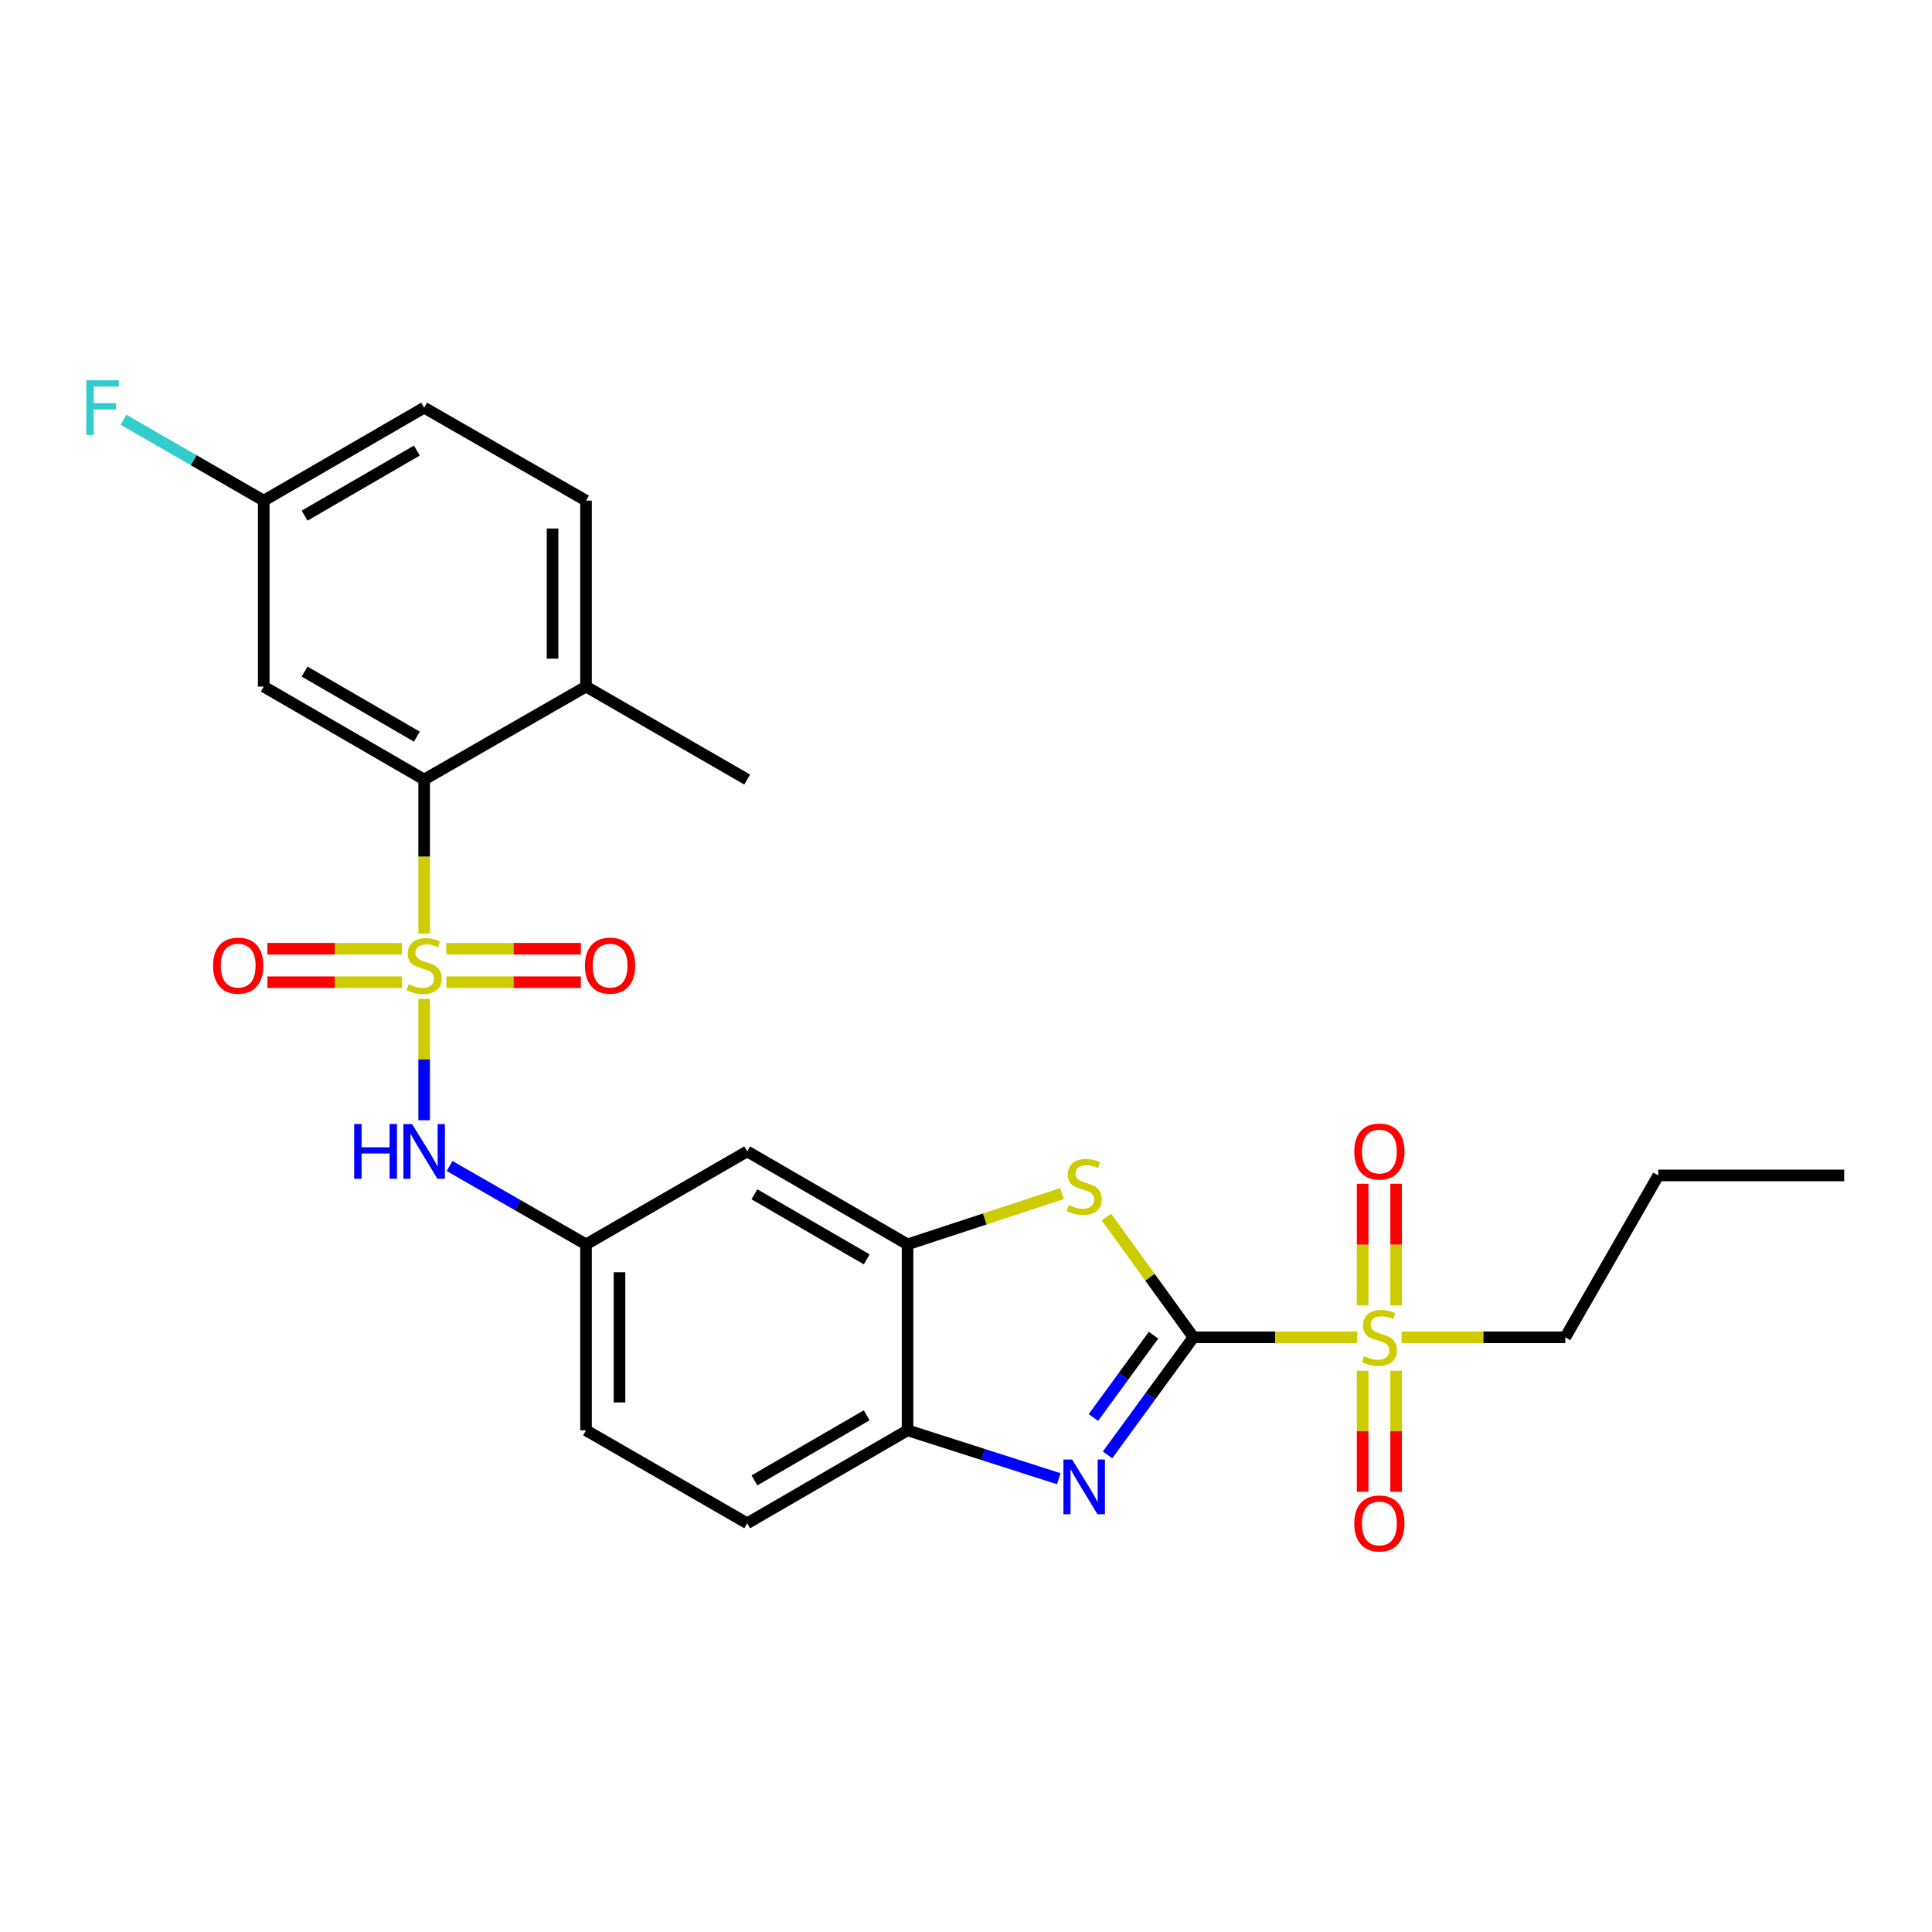 <?xml version='1.0' encoding='iso-8859-1'?>
<svg version='1.1' baseProfile='full'
              xmlns='http://www.w3.org/2000/svg'
                      xmlns:rdkit='http://www.rdkit.org/xml'
                      xmlns:xlink='http://www.w3.org/1999/xlink'
                  xml:space='preserve'
width='1000px' height='1000px' viewBox='0 0 1000 1000'>
<!-- END OF HEADER -->
<rect style='opacity:1.0;fill:#FFFFFF;stroke:none' width='1000' height='1000' x='0' y='0'> </rect>
<path class='bond-4' d='M 219.54,483.201 L 219.54,443.345' style='fill:none;fill-rule:evenodd;stroke:#CCCC00;stroke-width:6px;stroke-linecap:butt;stroke-linejoin:miter;stroke-opacity:1' />
<path class='bond-4' d='M 219.54,443.345 L 219.54,403.489' style='fill:none;fill-rule:evenodd;stroke:#000000;stroke-width:6px;stroke-linecap:butt;stroke-linejoin:miter;stroke-opacity:1' />
<path class='bond-6' d='M 219.54,517.013 L 219.54,548.422' style='fill:none;fill-rule:evenodd;stroke:#CCCC00;stroke-width:6px;stroke-linecap:butt;stroke-linejoin:miter;stroke-opacity:1' />
<path class='bond-6' d='M 219.54,548.422 L 219.54,579.832' style='fill:none;fill-rule:evenodd;stroke:#0000FF;stroke-width:6px;stroke-linecap:butt;stroke-linejoin:miter;stroke-opacity:1' />
<path class='bond-8' d='M 208.054,491.065 L 173.228,491.065' style='fill:none;fill-rule:evenodd;stroke:#CCCC00;stroke-width:6px;stroke-linecap:butt;stroke-linejoin:miter;stroke-opacity:1' />
<path class='bond-8' d='M 173.228,491.065 L 138.402,491.065' style='fill:none;fill-rule:evenodd;stroke:#FF0000;stroke-width:6px;stroke-linecap:butt;stroke-linejoin:miter;stroke-opacity:1' />
<path class='bond-8' d='M 208.054,508.39 L 173.228,508.39' style='fill:none;fill-rule:evenodd;stroke:#CCCC00;stroke-width:6px;stroke-linecap:butt;stroke-linejoin:miter;stroke-opacity:1' />
<path class='bond-8' d='M 173.228,508.39 L 138.402,508.39' style='fill:none;fill-rule:evenodd;stroke:#FF0000;stroke-width:6px;stroke-linecap:butt;stroke-linejoin:miter;stroke-opacity:1' />
<path class='bond-9' d='M 231.026,508.39 L 265.838,508.39' style='fill:none;fill-rule:evenodd;stroke:#CCCC00;stroke-width:6px;stroke-linecap:butt;stroke-linejoin:miter;stroke-opacity:1' />
<path class='bond-9' d='M 265.838,508.39 L 300.65,508.39' style='fill:none;fill-rule:evenodd;stroke:#FF0000;stroke-width:6px;stroke-linecap:butt;stroke-linejoin:miter;stroke-opacity:1' />
<path class='bond-9' d='M 231.026,491.065 L 265.838,491.065' style='fill:none;fill-rule:evenodd;stroke:#CCCC00;stroke-width:6px;stroke-linecap:butt;stroke-linejoin:miter;stroke-opacity:1' />
<path class='bond-9' d='M 265.838,491.065 L 300.65,491.065' style='fill:none;fill-rule:evenodd;stroke:#FF0000;stroke-width:6px;stroke-linecap:butt;stroke-linejoin:miter;stroke-opacity:1' />
<path class='bond-0' d='M 617.717,692.194 L 595.19,661.055' style='fill:none;fill-rule:evenodd;stroke:#000000;stroke-width:6px;stroke-linecap:butt;stroke-linejoin:miter;stroke-opacity:1' />
<path class='bond-0' d='M 595.19,661.055 L 572.663,629.916' style='fill:none;fill-rule:evenodd;stroke:#CCCC00;stroke-width:6px;stroke-linecap:butt;stroke-linejoin:miter;stroke-opacity:1' />
<path class='bond-1' d='M 617.717,692.194 L 660.098,692.194' style='fill:none;fill-rule:evenodd;stroke:#000000;stroke-width:6px;stroke-linecap:butt;stroke-linejoin:miter;stroke-opacity:1' />
<path class='bond-1' d='M 660.098,692.194 L 702.478,692.194' style='fill:none;fill-rule:evenodd;stroke:#CCCC00;stroke-width:6px;stroke-linecap:butt;stroke-linejoin:miter;stroke-opacity:1' />
<path class='bond-28' d='M 617.717,692.194 L 595.492,722.617' style='fill:none;fill-rule:evenodd;stroke:#000000;stroke-width:6px;stroke-linecap:butt;stroke-linejoin:miter;stroke-opacity:1' />
<path class='bond-28' d='M 595.492,722.617 L 573.267,753.04' style='fill:none;fill-rule:evenodd;stroke:#0000FF;stroke-width:6px;stroke-linecap:butt;stroke-linejoin:miter;stroke-opacity:1' />
<path class='bond-28' d='M 597.06,691.101 L 581.502,712.397' style='fill:none;fill-rule:evenodd;stroke:#000000;stroke-width:6px;stroke-linecap:butt;stroke-linejoin:miter;stroke-opacity:1' />
<path class='bond-28' d='M 581.502,712.397 L 565.945,733.693' style='fill:none;fill-rule:evenodd;stroke:#0000FF;stroke-width:6px;stroke-linecap:butt;stroke-linejoin:miter;stroke-opacity:1' />
<path class='bond-12' d='M 705.302,709.48 L 705.302,740.819' style='fill:none;fill-rule:evenodd;stroke:#CCCC00;stroke-width:6px;stroke-linecap:butt;stroke-linejoin:miter;stroke-opacity:1' />
<path class='bond-12' d='M 705.302,740.819 L 705.302,772.157' style='fill:none;fill-rule:evenodd;stroke:#FF0000;stroke-width:6px;stroke-linecap:butt;stroke-linejoin:miter;stroke-opacity:1' />
<path class='bond-12' d='M 722.627,709.48 L 722.627,740.819' style='fill:none;fill-rule:evenodd;stroke:#CCCC00;stroke-width:6px;stroke-linecap:butt;stroke-linejoin:miter;stroke-opacity:1' />
<path class='bond-12' d='M 722.627,740.819 L 722.627,772.157' style='fill:none;fill-rule:evenodd;stroke:#FF0000;stroke-width:6px;stroke-linecap:butt;stroke-linejoin:miter;stroke-opacity:1' />
<path class='bond-13' d='M 722.627,675.668 L 722.627,644.193' style='fill:none;fill-rule:evenodd;stroke:#CCCC00;stroke-width:6px;stroke-linecap:butt;stroke-linejoin:miter;stroke-opacity:1' />
<path class='bond-13' d='M 722.627,644.193 L 722.627,612.718' style='fill:none;fill-rule:evenodd;stroke:#FF0000;stroke-width:6px;stroke-linecap:butt;stroke-linejoin:miter;stroke-opacity:1' />
<path class='bond-13' d='M 705.302,675.668 L 705.302,644.193' style='fill:none;fill-rule:evenodd;stroke:#CCCC00;stroke-width:6px;stroke-linecap:butt;stroke-linejoin:miter;stroke-opacity:1' />
<path class='bond-13' d='M 705.302,644.193 L 705.302,612.718' style='fill:none;fill-rule:evenodd;stroke:#FF0000;stroke-width:6px;stroke-linecap:butt;stroke-linejoin:miter;stroke-opacity:1' />
<path class='bond-19' d='M 725.45,692.194 L 767.822,692.194' style='fill:none;fill-rule:evenodd;stroke:#CCCC00;stroke-width:6px;stroke-linecap:butt;stroke-linejoin:miter;stroke-opacity:1' />
<path class='bond-19' d='M 767.822,692.194 L 810.193,692.194' style='fill:none;fill-rule:evenodd;stroke:#000000;stroke-width:6px;stroke-linecap:butt;stroke-linejoin:miter;stroke-opacity:1' />
<path class='bond-2' d='M 548.031,765.39 L 508.889,752.859' style='fill:none;fill-rule:evenodd;stroke:#0000FF;stroke-width:6px;stroke-linecap:butt;stroke-linejoin:miter;stroke-opacity:1' />
<path class='bond-2' d='M 508.889,752.859 L 469.746,740.327' style='fill:none;fill-rule:evenodd;stroke:#000000;stroke-width:6px;stroke-linecap:butt;stroke-linejoin:miter;stroke-opacity:1' />
<path class='bond-3' d='M 549.685,617.806 L 509.716,630.943' style='fill:none;fill-rule:evenodd;stroke:#CCCC00;stroke-width:6px;stroke-linecap:butt;stroke-linejoin:miter;stroke-opacity:1' />
<path class='bond-3' d='M 509.716,630.943 L 469.746,644.08' style='fill:none;fill-rule:evenodd;stroke:#000000;stroke-width:6px;stroke-linecap:butt;stroke-linejoin:miter;stroke-opacity:1' />
<path class='bond-11' d='M 219.54,403.489 L 136.517,355.375' style='fill:none;fill-rule:evenodd;stroke:#000000;stroke-width:6px;stroke-linecap:butt;stroke-linejoin:miter;stroke-opacity:1' />
<path class='bond-11' d='M 215.773,381.283 L 157.657,347.603' style='fill:none;fill-rule:evenodd;stroke:#000000;stroke-width:6px;stroke-linecap:butt;stroke-linejoin:miter;stroke-opacity:1' />
<path class='bond-15' d='M 219.54,403.489 L 303.324,355.375' style='fill:none;fill-rule:evenodd;stroke:#000000;stroke-width:6px;stroke-linecap:butt;stroke-linejoin:miter;stroke-opacity:1' />
<path class='bond-5' d='M 469.746,644.08 L 386.742,595.965' style='fill:none;fill-rule:evenodd;stroke:#000000;stroke-width:6px;stroke-linecap:butt;stroke-linejoin:miter;stroke-opacity:1' />
<path class='bond-5' d='M 448.607,651.851 L 390.504,618.171' style='fill:none;fill-rule:evenodd;stroke:#000000;stroke-width:6px;stroke-linecap:butt;stroke-linejoin:miter;stroke-opacity:1' />
<path class='bond-27' d='M 469.746,644.08 L 469.746,740.327' style='fill:none;fill-rule:evenodd;stroke:#000000;stroke-width:6px;stroke-linecap:butt;stroke-linejoin:miter;stroke-opacity:1' />
<path class='bond-14' d='M 232.696,603.52 L 268.01,623.8' style='fill:none;fill-rule:evenodd;stroke:#0000FF;stroke-width:6px;stroke-linecap:butt;stroke-linejoin:miter;stroke-opacity:1' />
<path class='bond-14' d='M 268.01,623.8 L 303.324,644.08' style='fill:none;fill-rule:evenodd;stroke:#000000;stroke-width:6px;stroke-linecap:butt;stroke-linejoin:miter;stroke-opacity:1' />
<path class='bond-7' d='M 469.746,740.327 L 386.742,788.451' style='fill:none;fill-rule:evenodd;stroke:#000000;stroke-width:6px;stroke-linecap:butt;stroke-linejoin:miter;stroke-opacity:1' />
<path class='bond-7' d='M 448.606,732.558 L 390.503,766.245' style='fill:none;fill-rule:evenodd;stroke:#000000;stroke-width:6px;stroke-linecap:butt;stroke-linejoin:miter;stroke-opacity:1' />
<path class='bond-10' d='M 386.742,595.965 L 303.324,644.08' style='fill:none;fill-rule:evenodd;stroke:#000000;stroke-width:6px;stroke-linecap:butt;stroke-linejoin:miter;stroke-opacity:1' />
<path class='bond-18' d='M 136.517,355.375 L 136.517,259.127' style='fill:none;fill-rule:evenodd;stroke:#000000;stroke-width:6px;stroke-linecap:butt;stroke-linejoin:miter;stroke-opacity:1' />
<path class='bond-20' d='M 303.324,644.08 L 303.324,740.327' style='fill:none;fill-rule:evenodd;stroke:#000000;stroke-width:6px;stroke-linecap:butt;stroke-linejoin:miter;stroke-opacity:1' />
<path class='bond-20' d='M 320.648,658.517 L 320.648,725.89' style='fill:none;fill-rule:evenodd;stroke:#000000;stroke-width:6px;stroke-linecap:butt;stroke-linejoin:miter;stroke-opacity:1' />
<path class='bond-17' d='M 303.324,355.375 L 303.324,259.127' style='fill:none;fill-rule:evenodd;stroke:#000000;stroke-width:6px;stroke-linecap:butt;stroke-linejoin:miter;stroke-opacity:1' />
<path class='bond-17' d='M 285.999,340.938 L 285.999,273.564' style='fill:none;fill-rule:evenodd;stroke:#000000;stroke-width:6px;stroke-linecap:butt;stroke-linejoin:miter;stroke-opacity:1' />
<path class='bond-23' d='M 303.324,355.375 L 386.742,403.489' style='fill:none;fill-rule:evenodd;stroke:#000000;stroke-width:6px;stroke-linecap:butt;stroke-linejoin:miter;stroke-opacity:1' />
<path class='bond-16' d='M 386.742,788.451 L 303.324,740.327' style='fill:none;fill-rule:evenodd;stroke:#000000;stroke-width:6px;stroke-linecap:butt;stroke-linejoin:miter;stroke-opacity:1' />
<path class='bond-21' d='M 303.324,259.127 L 219.54,211.003' style='fill:none;fill-rule:evenodd;stroke:#000000;stroke-width:6px;stroke-linecap:butt;stroke-linejoin:miter;stroke-opacity:1' />
<path class='bond-22' d='M 136.517,259.127 L 100.226,238.189' style='fill:none;fill-rule:evenodd;stroke:#000000;stroke-width:6px;stroke-linecap:butt;stroke-linejoin:miter;stroke-opacity:1' />
<path class='bond-22' d='M 100.226,238.189 L 63.936,217.25' style='fill:none;fill-rule:evenodd;stroke:#33CCCC;stroke-width:6px;stroke-linecap:butt;stroke-linejoin:miter;stroke-opacity:1' />
<path class='bond-26' d='M 136.517,259.127 L 219.54,211.003' style='fill:none;fill-rule:evenodd;stroke:#000000;stroke-width:6px;stroke-linecap:butt;stroke-linejoin:miter;stroke-opacity:1' />
<path class='bond-26' d='M 157.658,266.897 L 215.775,233.211' style='fill:none;fill-rule:evenodd;stroke:#000000;stroke-width:6px;stroke-linecap:butt;stroke-linejoin:miter;stroke-opacity:1' />
<path class='bond-24' d='M 810.193,692.194 L 858.317,608.41' style='fill:none;fill-rule:evenodd;stroke:#000000;stroke-width:6px;stroke-linecap:butt;stroke-linejoin:miter;stroke-opacity:1' />
<path class='bond-25' d='M 858.317,608.41 L 954.545,608.41' style='fill:none;fill-rule:evenodd;stroke:#000000;stroke-width:6px;stroke-linecap:butt;stroke-linejoin:miter;stroke-opacity:1' />
<path  class='atom-0' d='M 211.54 509.447
Q 211.86 509.567, 213.18 510.127
Q 214.5 510.687, 215.94 511.047
Q 217.42 511.367, 218.86 511.367
Q 221.54 511.367, 223.1 510.087
Q 224.66 508.767, 224.66 506.487
Q 224.66 504.927, 223.86 503.967
Q 223.1 503.007, 221.9 502.487
Q 220.7 501.967, 218.7 501.367
Q 216.18 500.607, 214.66 499.887
Q 213.18 499.167, 212.1 497.647
Q 211.06 496.127, 211.06 493.567
Q 211.06 490.007, 213.46 487.807
Q 215.9 485.607, 220.7 485.607
Q 223.98 485.607, 227.7 487.167
L 226.78 490.247
Q 223.38 488.847, 220.82 488.847
Q 218.06 488.847, 216.54 490.007
Q 215.02 491.127, 215.06 493.087
Q 215.06 494.607, 215.82 495.527
Q 216.62 496.447, 217.74 496.967
Q 218.9 497.487, 220.82 498.087
Q 223.38 498.887, 224.9 499.687
Q 226.42 500.487, 227.5 502.127
Q 228.62 503.727, 228.62 506.487
Q 228.62 510.407, 225.98 512.527
Q 223.38 514.607, 219.02 514.607
Q 216.5 514.607, 214.58 514.047
Q 212.7 513.527, 210.46 512.607
L 211.54 509.447
' fill='#CCCC00'/>
<path  class='atom-2' d='M 705.965 701.914
Q 706.285 702.034, 707.605 702.594
Q 708.925 703.154, 710.365 703.514
Q 711.845 703.834, 713.285 703.834
Q 715.965 703.834, 717.525 702.554
Q 719.085 701.234, 719.085 698.954
Q 719.085 697.394, 718.285 696.434
Q 717.525 695.474, 716.325 694.954
Q 715.125 694.434, 713.125 693.834
Q 710.605 693.074, 709.085 692.354
Q 707.605 691.634, 706.525 690.114
Q 705.485 688.594, 705.485 686.034
Q 705.485 682.474, 707.885 680.274
Q 710.325 678.074, 715.125 678.074
Q 718.405 678.074, 722.125 679.634
L 721.205 682.714
Q 717.805 681.314, 715.245 681.314
Q 712.485 681.314, 710.965 682.474
Q 709.445 683.594, 709.485 685.554
Q 709.485 687.074, 710.245 687.994
Q 711.045 688.914, 712.165 689.434
Q 713.325 689.954, 715.245 690.554
Q 717.805 691.354, 719.325 692.154
Q 720.845 692.954, 721.925 694.594
Q 723.045 696.194, 723.045 698.954
Q 723.045 702.874, 720.405 704.994
Q 717.805 707.074, 713.445 707.074
Q 710.925 707.074, 709.005 706.514
Q 707.125 705.994, 704.885 705.074
L 705.965 701.914
' fill='#CCCC00'/>
<path  class='atom-3' d='M 554.911 755.436
L 564.191 770.436
Q 565.111 771.916, 566.591 774.596
Q 568.071 777.276, 568.151 777.436
L 568.151 755.436
L 571.911 755.436
L 571.911 783.756
L 568.031 783.756
L 558.071 767.356
Q 556.911 765.436, 555.671 763.236
Q 554.471 761.036, 554.111 760.356
L 554.111 783.756
L 550.431 783.756
L 550.431 755.436
L 554.911 755.436
' fill='#0000FF'/>
<path  class='atom-4' d='M 553.171 623.751
Q 553.491 623.871, 554.811 624.431
Q 556.131 624.991, 557.571 625.351
Q 559.051 625.671, 560.491 625.671
Q 563.171 625.671, 564.731 624.391
Q 566.291 623.071, 566.291 620.791
Q 566.291 619.231, 565.491 618.271
Q 564.731 617.311, 563.531 616.791
Q 562.331 616.271, 560.331 615.671
Q 557.811 614.911, 556.291 614.191
Q 554.811 613.471, 553.731 611.951
Q 552.691 610.431, 552.691 607.871
Q 552.691 604.311, 555.091 602.111
Q 557.531 599.911, 562.331 599.911
Q 565.611 599.911, 569.331 601.471
L 568.411 604.551
Q 565.011 603.151, 562.451 603.151
Q 559.691 603.151, 558.171 604.311
Q 556.651 605.431, 556.691 607.391
Q 556.691 608.911, 557.451 609.831
Q 558.251 610.751, 559.371 611.271
Q 560.531 611.791, 562.451 612.391
Q 565.011 613.191, 566.531 613.991
Q 568.051 614.791, 569.131 616.431
Q 570.251 618.031, 570.251 620.791
Q 570.251 624.711, 567.611 626.831
Q 565.011 628.911, 560.651 628.911
Q 558.131 628.911, 556.211 628.351
Q 554.331 627.831, 552.091 626.911
L 553.171 623.751
' fill='#CCCC00'/>
<path  class='atom-7' d='M 183.32 581.805
L 187.16 581.805
L 187.16 593.845
L 201.64 593.845
L 201.64 581.805
L 205.48 581.805
L 205.48 610.125
L 201.64 610.125
L 201.64 597.045
L 187.16 597.045
L 187.16 610.125
L 183.32 610.125
L 183.32 581.805
' fill='#0000FF'/>
<path  class='atom-7' d='M 213.28 581.805
L 222.56 596.805
Q 223.48 598.285, 224.96 600.965
Q 226.44 603.645, 226.52 603.805
L 226.52 581.805
L 230.28 581.805
L 230.28 610.125
L 226.4 610.125
L 216.44 593.725
Q 215.28 591.805, 214.04 589.605
Q 212.84 587.405, 212.48 586.725
L 212.48 610.125
L 208.8 610.125
L 208.8 581.805
L 213.28 581.805
' fill='#0000FF'/>
<path  class='atom-9' d='M 110.283 499.807
Q 110.283 493.007, 113.643 489.207
Q 117.003 485.407, 123.283 485.407
Q 129.563 485.407, 132.923 489.207
Q 136.283 493.007, 136.283 499.807
Q 136.283 506.687, 132.883 510.607
Q 129.483 514.487, 123.283 514.487
Q 117.043 514.487, 113.643 510.607
Q 110.283 506.727, 110.283 499.807
M 123.283 511.287
Q 127.603 511.287, 129.923 508.407
Q 132.283 505.487, 132.283 499.807
Q 132.283 494.247, 129.923 491.447
Q 127.603 488.607, 123.283 488.607
Q 118.963 488.607, 116.603 491.407
Q 114.283 494.207, 114.283 499.807
Q 114.283 505.527, 116.603 508.407
Q 118.963 511.287, 123.283 511.287
' fill='#FF0000'/>
<path  class='atom-10' d='M 302.769 499.807
Q 302.769 493.007, 306.129 489.207
Q 309.489 485.407, 315.769 485.407
Q 322.049 485.407, 325.409 489.207
Q 328.769 493.007, 328.769 499.807
Q 328.769 506.687, 325.369 510.607
Q 321.969 514.487, 315.769 514.487
Q 309.529 514.487, 306.129 510.607
Q 302.769 506.727, 302.769 499.807
M 315.769 511.287
Q 320.089 511.287, 322.409 508.407
Q 324.769 505.487, 324.769 499.807
Q 324.769 494.247, 322.409 491.447
Q 320.089 488.607, 315.769 488.607
Q 311.449 488.607, 309.089 491.407
Q 306.769 494.207, 306.769 499.807
Q 306.769 505.527, 309.089 508.407
Q 311.449 511.287, 315.769 511.287
' fill='#FF0000'/>
<path  class='atom-13' d='M 700.965 788.531
Q 700.965 781.731, 704.325 777.931
Q 707.685 774.131, 713.965 774.131
Q 720.245 774.131, 723.605 777.931
Q 726.965 781.731, 726.965 788.531
Q 726.965 795.411, 723.565 799.331
Q 720.165 803.211, 713.965 803.211
Q 707.725 803.211, 704.325 799.331
Q 700.965 795.451, 700.965 788.531
M 713.965 800.011
Q 718.285 800.011, 720.605 797.131
Q 722.965 794.211, 722.965 788.531
Q 722.965 782.971, 720.605 780.171
Q 718.285 777.331, 713.965 777.331
Q 709.645 777.331, 707.285 780.131
Q 704.965 782.931, 704.965 788.531
Q 704.965 794.251, 707.285 797.131
Q 709.645 800.011, 713.965 800.011
' fill='#FF0000'/>
<path  class='atom-14' d='M 700.965 596.045
Q 700.965 589.245, 704.325 585.445
Q 707.685 581.645, 713.965 581.645
Q 720.245 581.645, 723.605 585.445
Q 726.965 589.245, 726.965 596.045
Q 726.965 602.925, 723.565 606.845
Q 720.165 610.725, 713.965 610.725
Q 707.725 610.725, 704.325 606.845
Q 700.965 602.965, 700.965 596.045
M 713.965 607.525
Q 718.285 607.525, 720.605 604.645
Q 722.965 601.725, 722.965 596.045
Q 722.965 590.485, 720.605 587.685
Q 718.285 584.845, 713.965 584.845
Q 709.645 584.845, 707.285 587.645
Q 704.965 590.445, 704.965 596.045
Q 704.965 601.765, 707.285 604.645
Q 709.645 607.525, 713.965 607.525
' fill='#FF0000'/>
<path  class='atom-23' d='M 44.689 196.843
L 61.529 196.843
L 61.529 200.083
L 48.489 200.083
L 48.489 208.683
L 60.089 208.683
L 60.089 211.963
L 48.489 211.963
L 48.489 225.163
L 44.689 225.163
L 44.689 196.843
' fill='#33CCCC'/>
</svg>
